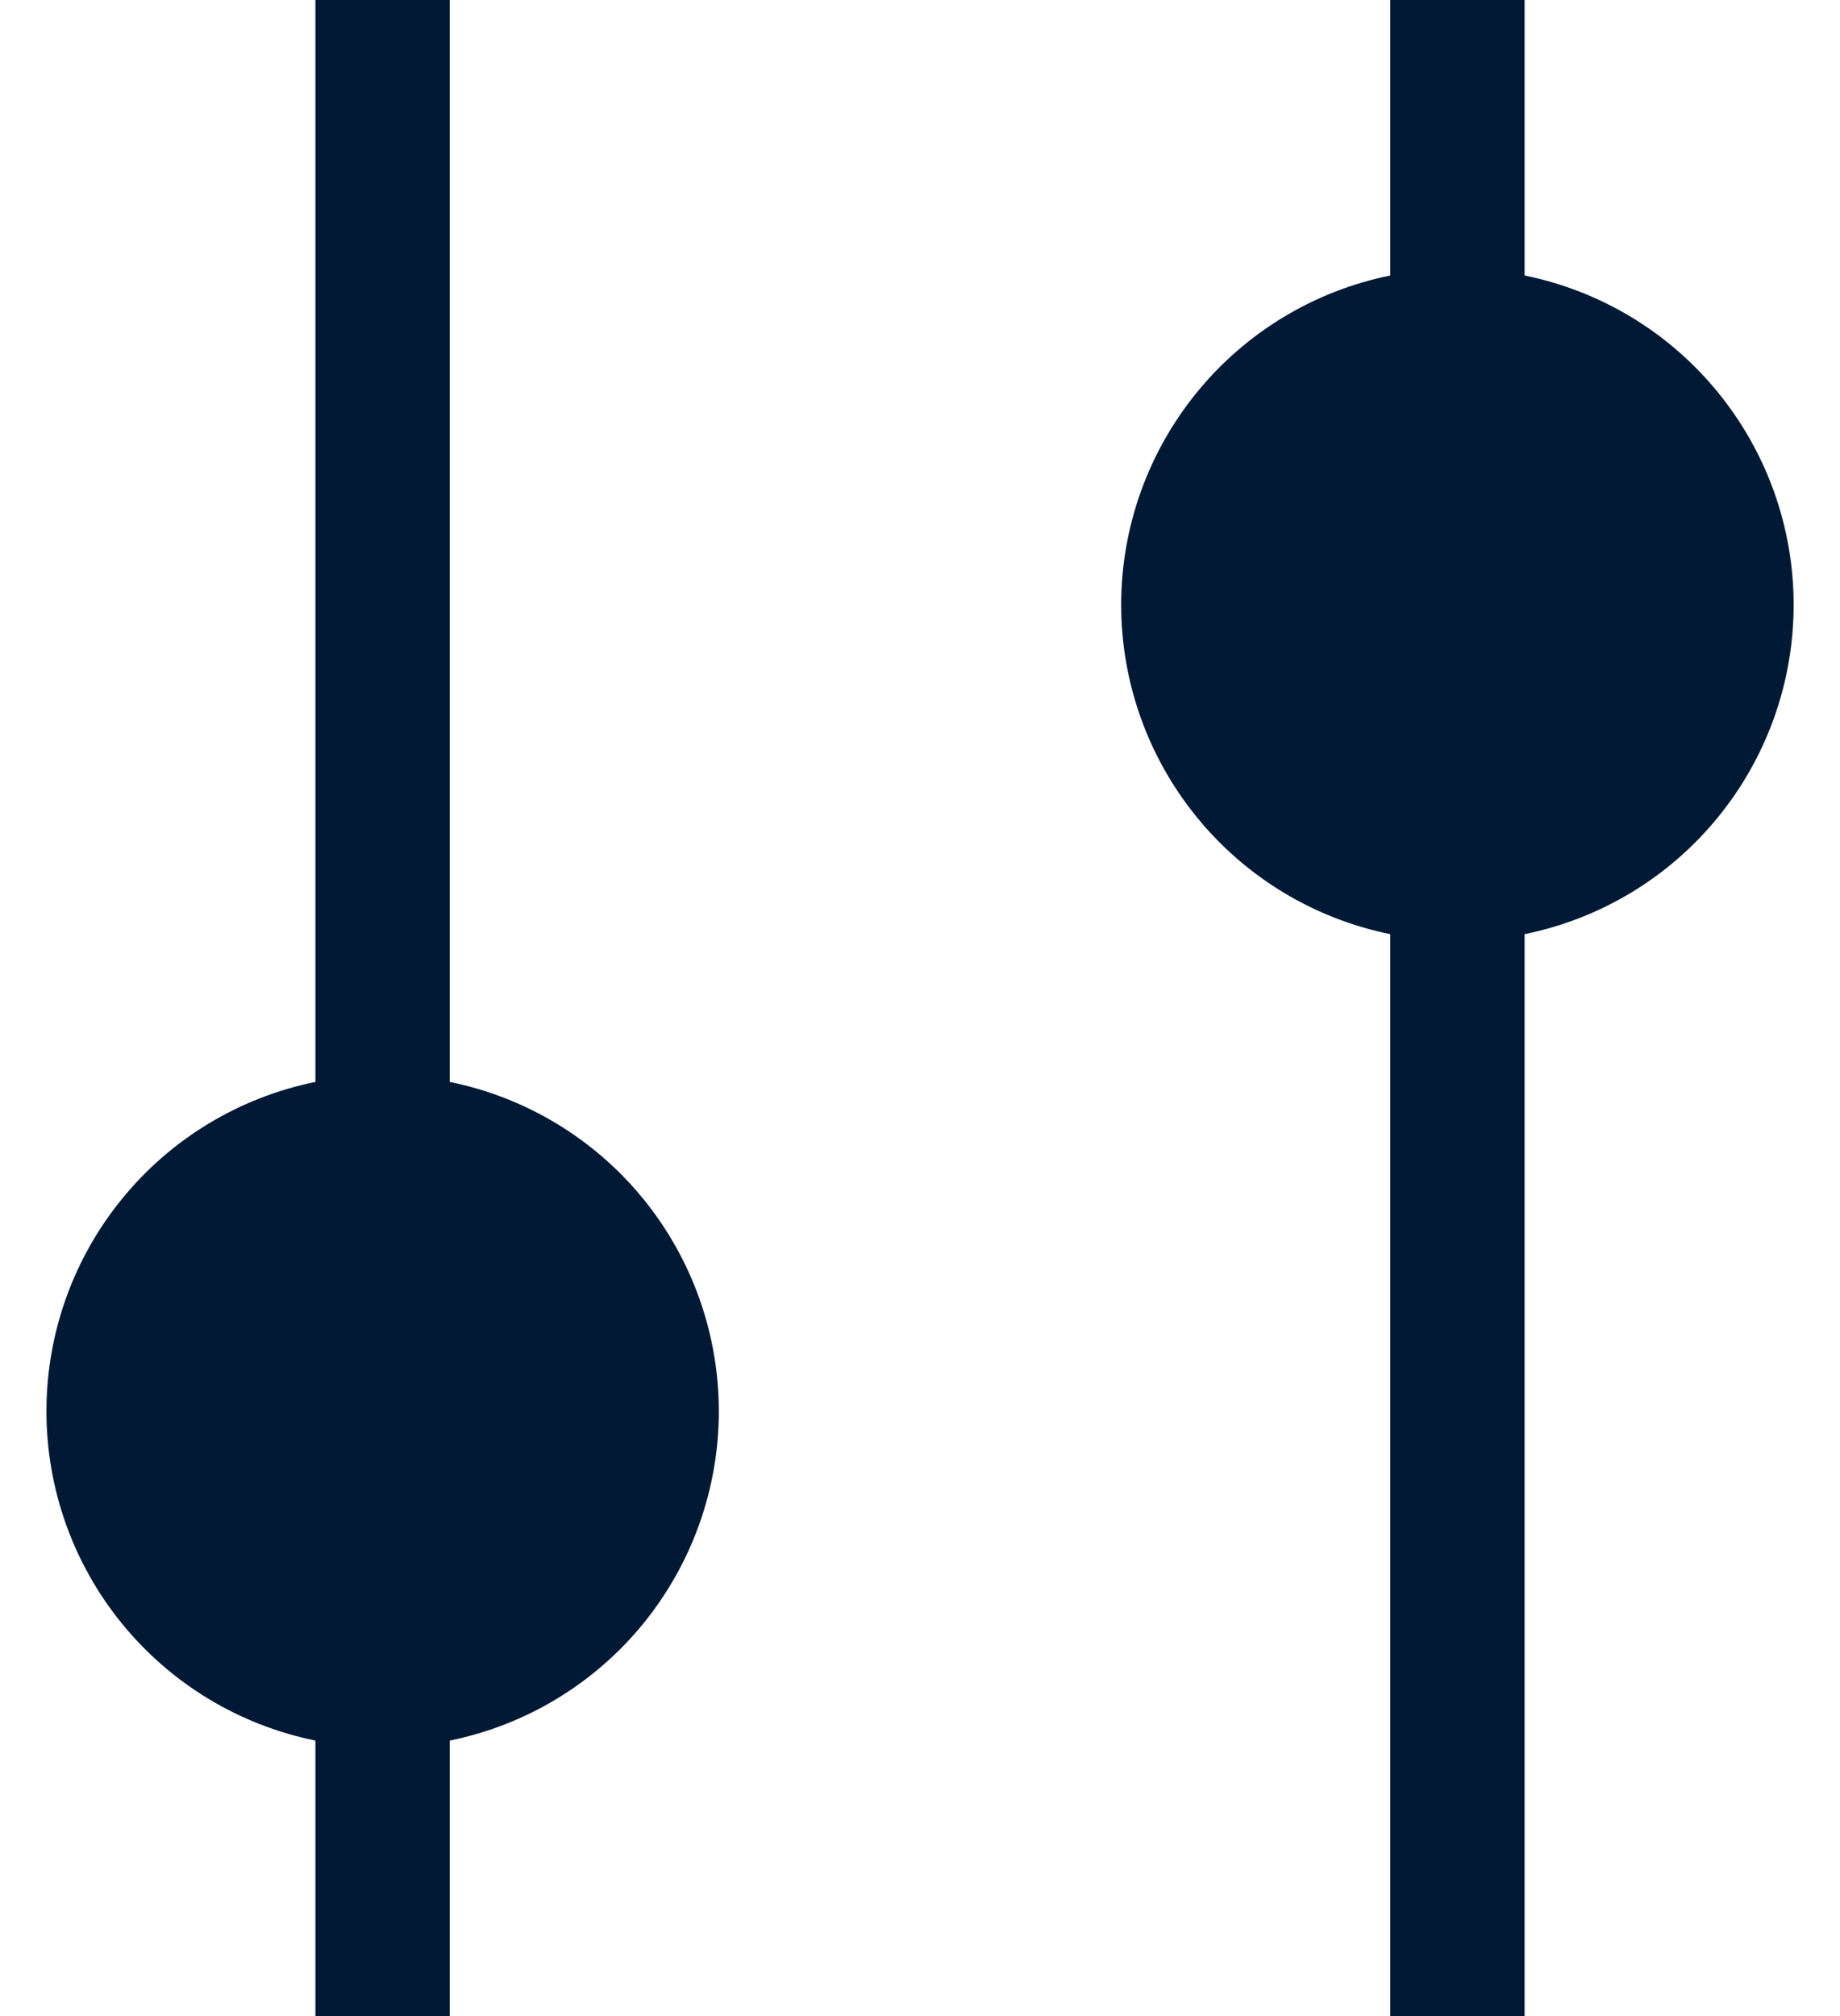 <svg width="21" height="23" viewBox="0 0 21 23" fill="none" xmlns="http://www.w3.org/2000/svg">
<path d="M3.6 0V12.343C2.733 12.519 1.954 12.989 1.395 13.674C0.835 14.359 0.53 15.216 0.53 16.1C0.53 16.984 0.835 17.841 1.395 18.526C1.954 19.211 2.733 19.681 3.6 19.857V23H5.133V19.857C6 19.681 6.779 19.211 7.339 18.526C7.898 17.841 8.204 16.984 8.204 16.1C8.204 15.216 7.898 14.359 7.339 13.674C6.779 12.989 6 12.519 5.133 12.343V0H3.6ZM15.867 0V3.143C15 3.319 14.221 3.789 13.662 4.474C13.102 5.159 12.796 6.016 12.796 6.9C12.796 7.784 13.102 8.641 13.662 9.326C14.221 10.011 15 10.481 15.867 10.657V23H17.4V10.657C18.267 10.481 19.046 10.011 19.605 9.326C20.165 8.641 20.471 7.784 20.471 6.9C20.471 6.016 20.165 5.159 19.605 4.474C19.046 3.789 18.267 3.319 17.4 3.143V0H15.867Z" fill="#011935"/>
</svg>
